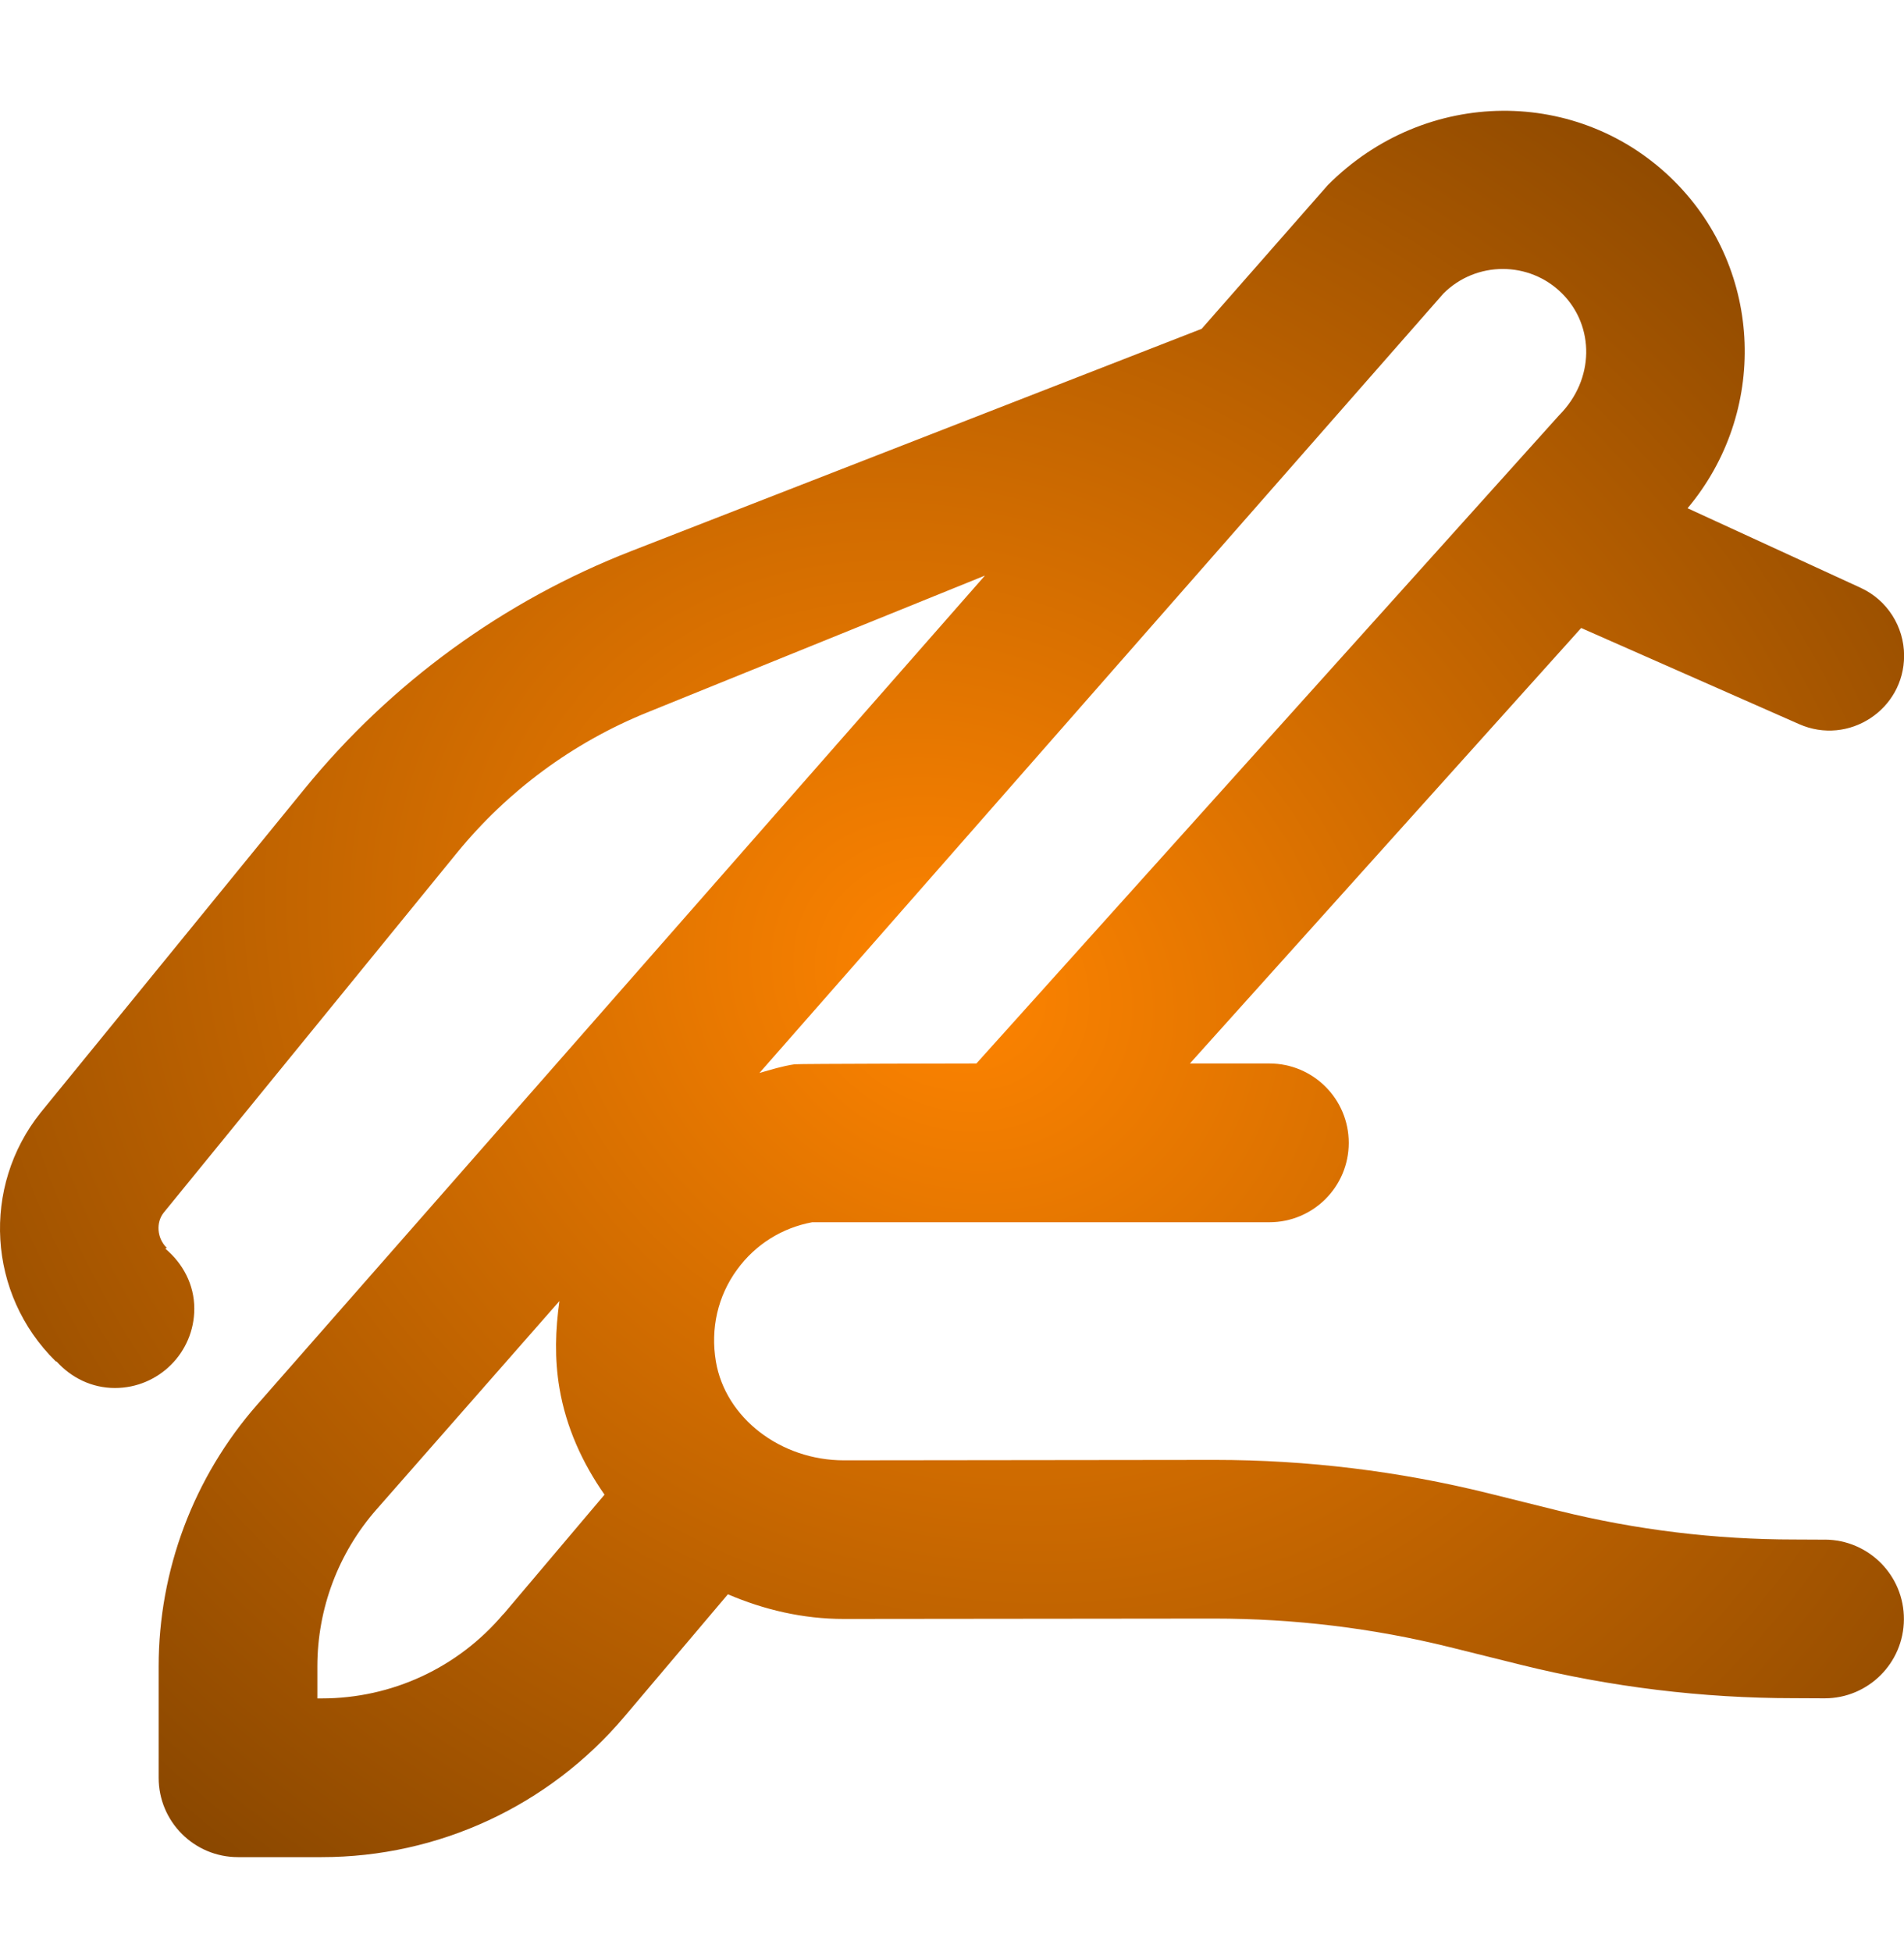 <svg width="40" height="41" viewBox="0 0 40 41" fill="none" xmlns="http://www.w3.org/2000/svg">
<g clip-path="url(#clip0_4336_7)">
<path d="M38.342 32.333L37.717 32.33H37.698C36.035 32.33 34.375 32.128 32.763 31.73L31.262 31.357C29.387 30.893 27.455 30.658 25.523 30.658H25.502L17.735 30.667H17.73C16.397 30.667 15.24 29.775 15.04 28.592C14.923 27.9 15.08 27.215 15.485 26.662C15.868 26.135 16.427 25.785 17.063 25.667H26.668C27.588 25.667 28.335 24.922 28.335 24C28.335 23.078 27.588 22.333 26.668 22.333H24.998L33.218 13.188L37.797 15.207C38.835 15.665 40.002 14.905 40.002 13.77C40.002 13.157 39.645 12.598 39.087 12.343L35.453 10.673C37.135 8.673 37.057 5.688 35.177 3.807C33.19 1.82 29.958 1.82 27.897 3.885L25.245 6.905L13.263 11.572C10.58 12.617 8.213 14.34 6.393 16.572L0.855 23.363C-0.395 24.925 -0.26 27.178 1.165 28.582C1.173 28.59 1.183 28.588 1.192 28.595C1.497 28.93 1.925 29.148 2.415 29.148C3.335 29.148 4.082 28.402 4.082 27.482C4.082 26.97 3.837 26.528 3.473 26.222C3.483 26.217 3.503 26.205 3.503 26.205C3.295 26 3.275 25.672 3.438 25.467L9.597 17.913C10.66 16.61 12.033 15.595 13.593 14.963L20.692 12.087L5.403 29.498C4.068 31.02 3.333 32.973 3.333 34.997V37.333C3.333 38.255 4.08 39 5 39H6.757C9.213 39 11.532 37.923 13.117 36.05L15.292 33.48C16.045 33.803 16.865 33.998 17.727 33.998H17.737L25.503 33.99C27.19 33.99 28.84 34.19 30.458 34.59L31.96 34.963C33.835 35.427 35.765 35.662 37.687 35.662H37.708L38.323 35.665H38.332C39.248 35.665 39.993 34.925 39.998 34.007C40.003 33.087 39.262 32.337 38.34 32.332L38.342 32.333ZM30.325 6.163C31.012 5.477 32.13 5.477 32.817 6.163C33.503 6.85 33.503 7.968 32.755 8.72L20.513 22.333C20.513 22.333 16.77 22.338 16.692 22.35C16.438 22.387 16.198 22.463 15.955 22.532L30.325 6.163ZM10.573 33.897C9.623 35.022 8.232 35.667 6.757 35.667H6.667V34.997C6.667 33.782 7.108 32.61 7.91 31.698L11.753 27.322C11.668 27.922 11.648 28.533 11.753 29.15C11.892 29.973 12.235 30.723 12.7 31.388L10.575 33.9L10.573 33.897Z" fill="url(#paint0_radial_4336_7)"/>
</g>
<defs>
<radialGradient id="paint0_radial_4336_7" cx="0" cy="0" r="1" gradientUnits="userSpaceOnUse" gradientTransform="translate(20.001 20.663) rotate(27.893) scale(49.693 42.41)">
<stop stop-color="#FF8400"/>
<stop offset="1" stop-color="#331A00"/>
</radialGradient>
<clipPath id="clip0_4336_7">
<rect width="40" height="40" fill="white" transform="translate(0 0.667)"/>
</clipPath>
</defs>
</svg>
